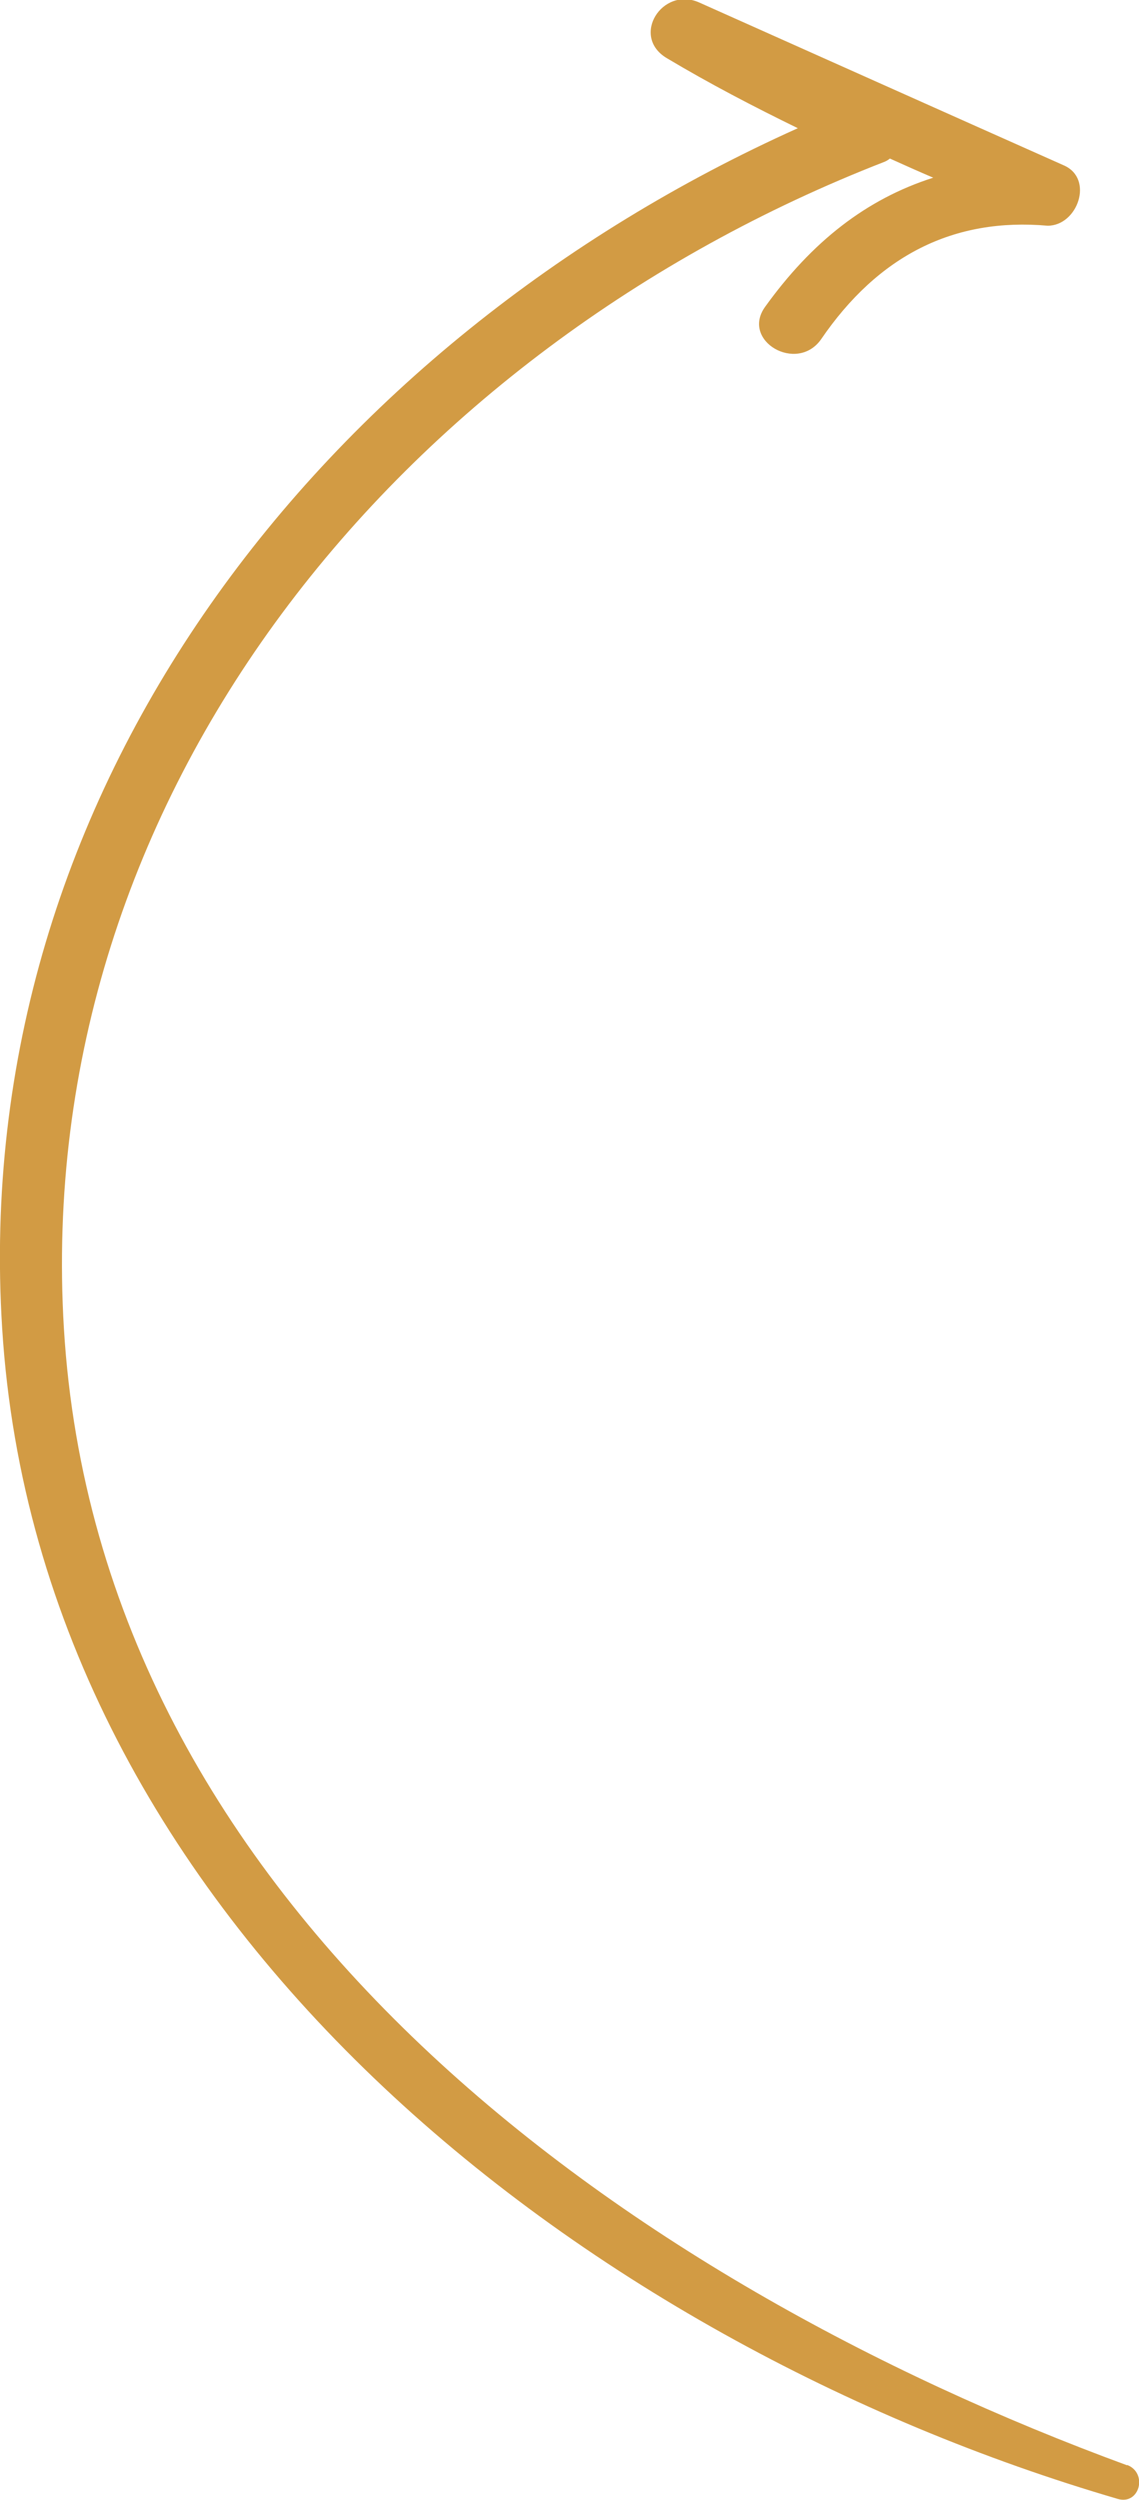 <?xml version="1.0" encoding="UTF-8"?> <svg xmlns="http://www.w3.org/2000/svg" id="b" viewBox="0 0 31.55 69.22"> <defs> <style>.d{fill:#d29b44;}</style> </defs> <g id="c"> <path class="d" d="m31.22,68.26c-13.84-5.08-28.48-15.43-29.45-31.48C.88,21.91,11.17,9.66,24.5,4.48c.05-.02.1-.05.15-.09.4.18.8.36,1.2.53-1.85.59-3.36,1.77-4.66,3.58-.67.94.88,1.84,1.55.9,1.59-2.33,3.68-3.38,6.28-3.15.83,0,1.29-1.3.45-1.67-3.37-1.5-6.74-3.01-10.1-4.51-1.03-.46-1.91.94-.9,1.54,1.19.71,2.4,1.34,3.63,1.94C9,9.43-.88,21.81.06,36.78c1.03,16.44,16.11,28.09,30.9,32.41.61.18.84-.72.26-.94Z"></path> </g> </svg> 